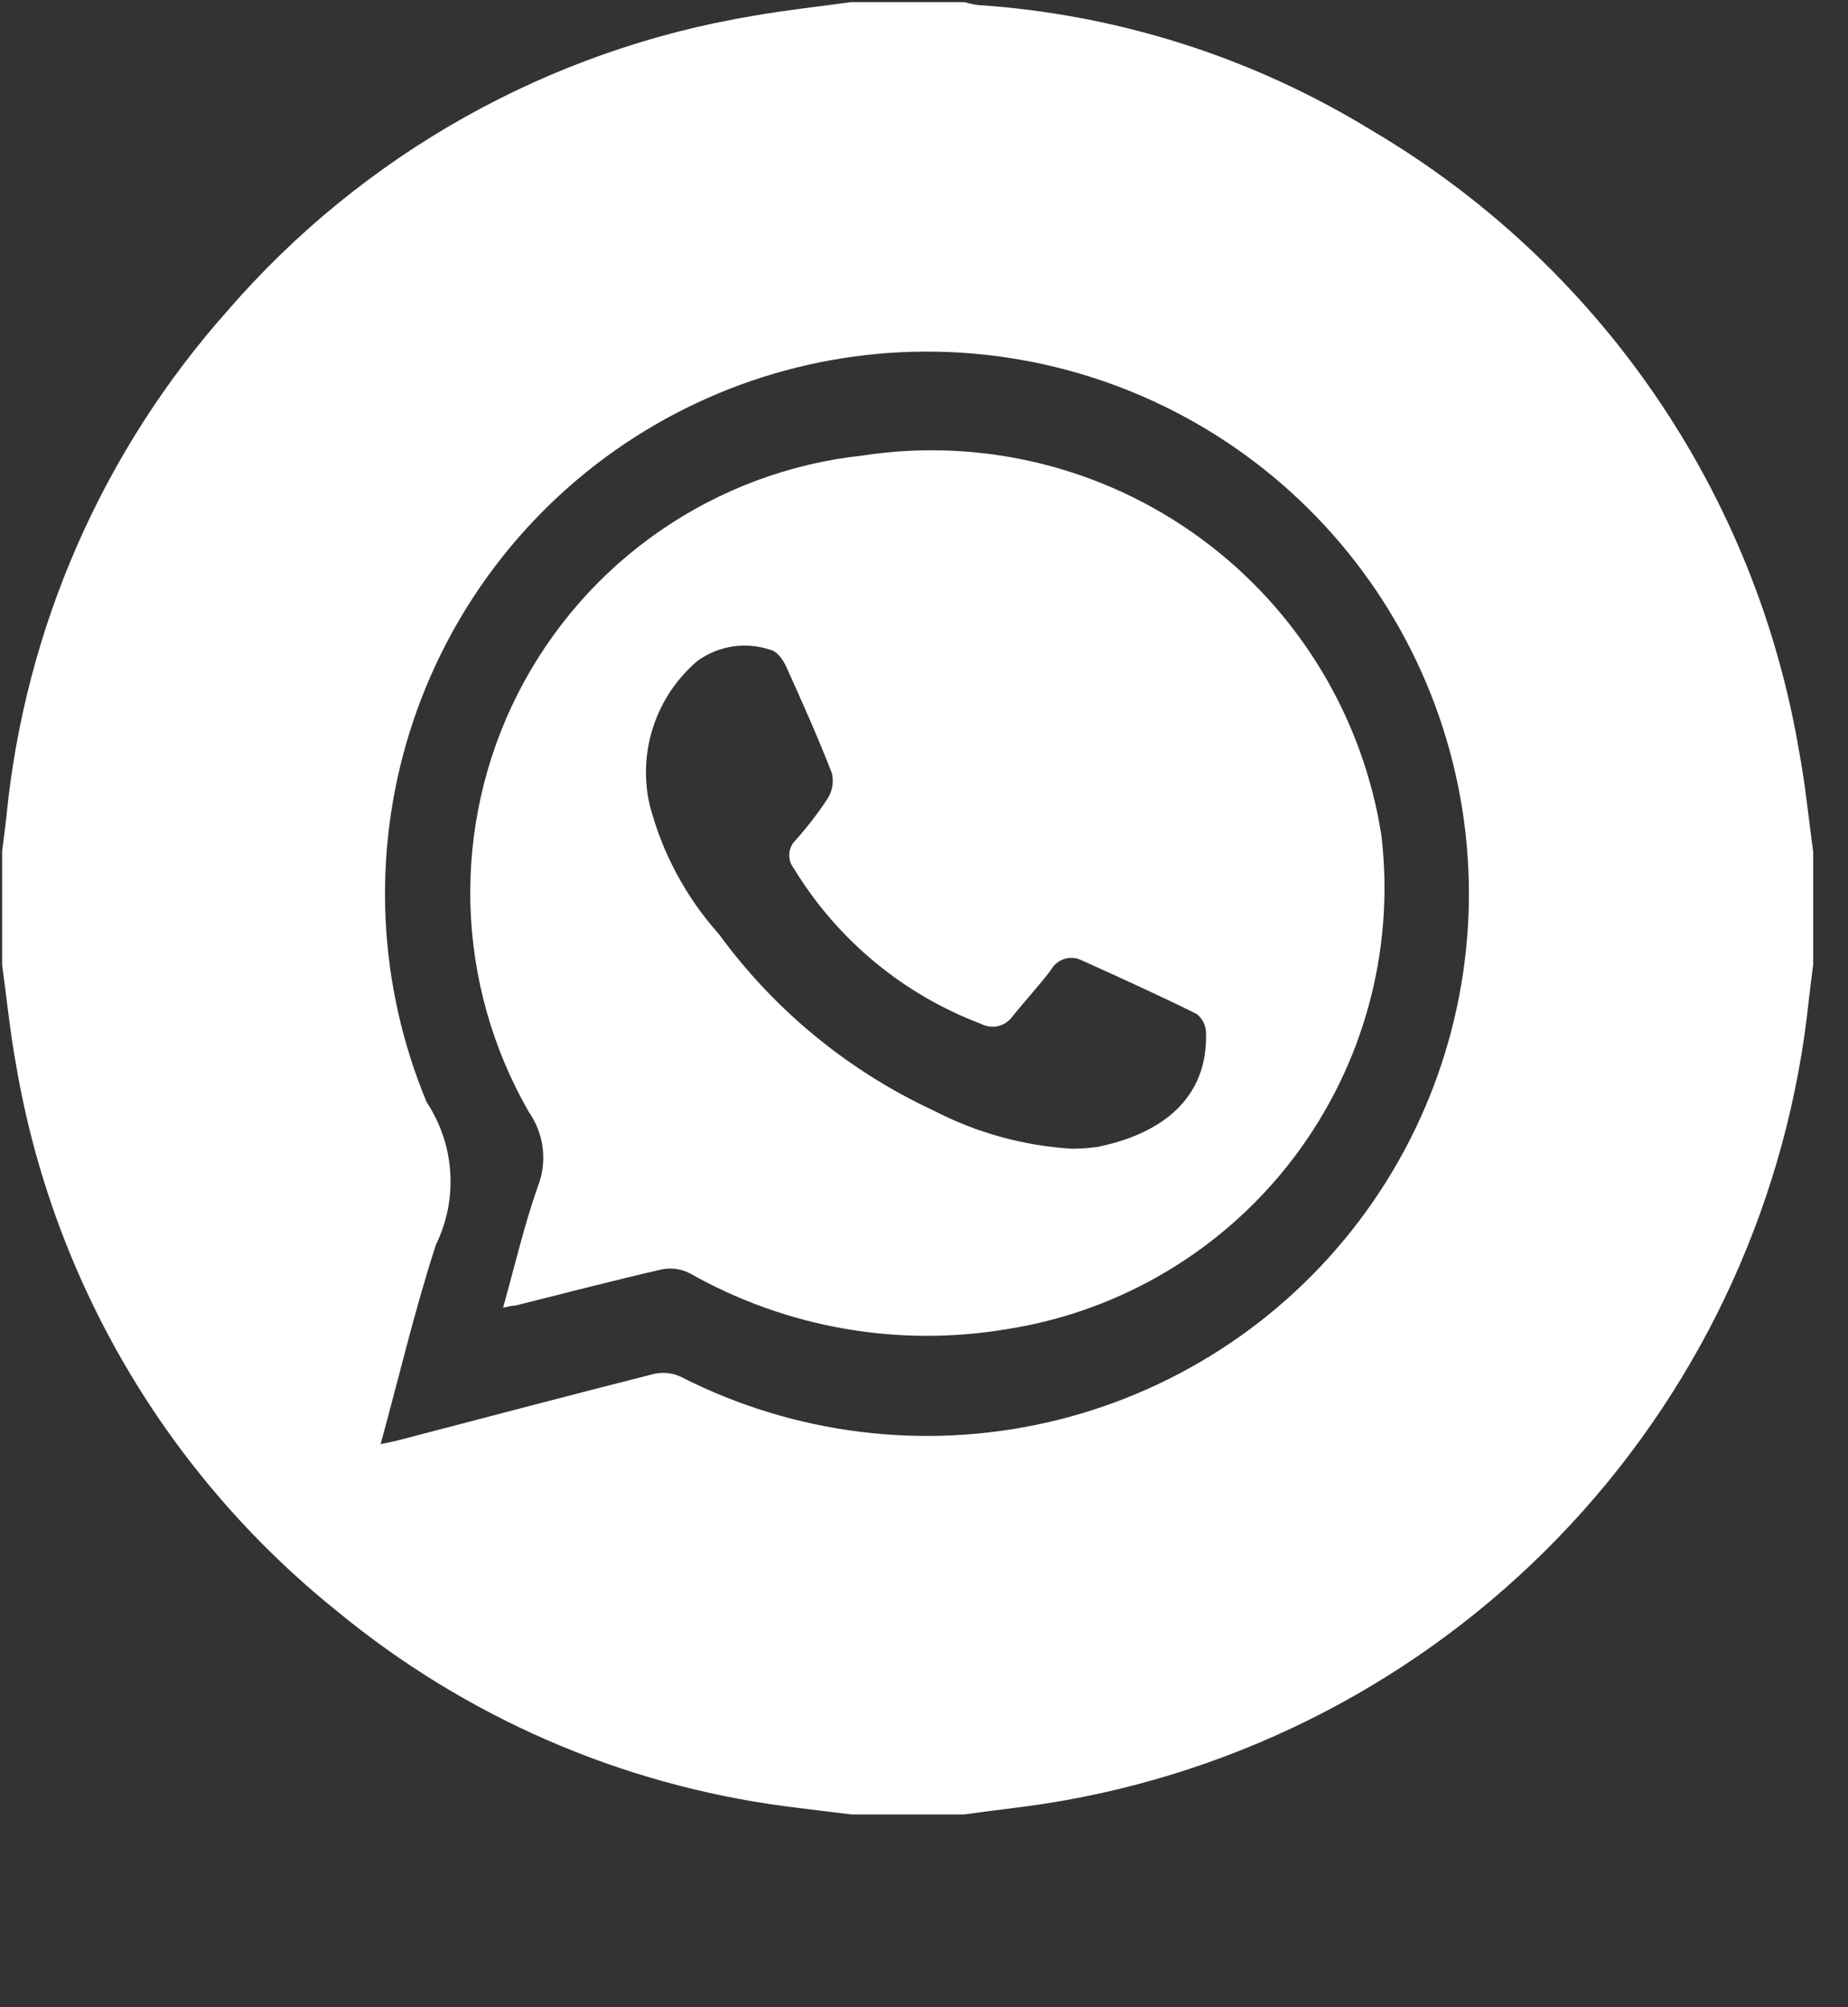 <svg width="35" height="38" viewBox="0 0 35 38" fill="none" xmlns="http://www.w3.org/2000/svg">
<rect x="0" y="0" width="35" height="38" fill="#333333" stroke="none"/>
<g clip-path="url(#clip0_3_208)">
<g clip-path="url(#clip1_3_208)">
<g clip-path="url(#clip2_3_208)">
<path d="M16.12 0.04H18.264C18.349 0.064 18.435 0.083 18.522 0.095C21.16 0.27 23.716 1.082 25.97 2.463C28.099 3.715 29.928 5.419 31.328 7.453C32.729 9.488 33.667 11.804 34.077 14.24C34.193 14.862 34.254 15.495 34.34 16.123V18.267C34.313 18.487 34.282 18.707 34.258 18.927C33.873 22.639 32.291 26.124 29.751 28.858C27.211 31.591 23.851 33.425 20.178 34.082C19.545 34.197 18.902 34.26 18.263 34.35H16.12C15.701 34.298 15.282 34.25 14.864 34.195C11.749 33.782 8.812 32.504 6.387 30.505C3.167 27.922 1.004 24.25 0.308 20.181C0.191 19.547 0.128 18.904 0.04 18.264V16.12C0.067 15.9 0.097 15.681 0.121 15.461C0.469 11.903 1.938 8.546 4.315 5.876C6.881 2.913 10.403 0.94 14.27 0.299C14.883 0.192 15.504 0.125 16.12 0.04ZM7.209 27.34C7.355 27.309 7.461 27.289 7.564 27.262C9.172 26.843 10.776 26.418 12.388 26.01C12.556 25.972 12.732 25.991 12.888 26.062C15.035 27.158 17.499 27.464 19.848 26.926C22.198 26.387 24.283 25.039 25.738 23.118C27.194 21.196 27.926 18.824 27.808 16.416C27.689 14.009 26.727 11.72 25.09 9.951C23.453 8.181 21.246 7.044 18.855 6.739C16.464 6.434 14.042 6.981 12.013 8.282C9.984 9.584 8.479 11.558 7.759 13.859C7.04 16.159 7.154 18.64 8.08 20.865C8.342 21.261 8.497 21.718 8.527 22.192C8.558 22.665 8.465 23.139 8.256 23.565C7.858 24.788 7.563 26.047 7.209 27.34Z" fill="white"/>
<path d="M9.528 24.757C9.752 23.957 9.928 23.194 10.188 22.457C10.277 22.228 10.308 21.98 10.278 21.736C10.249 21.492 10.16 21.259 10.019 21.057C9.327 19.857 8.946 18.504 8.909 17.119C8.873 15.735 9.182 14.363 9.809 13.129C10.437 11.894 11.362 10.835 12.502 10.049C13.642 9.262 14.96 8.772 16.337 8.624C18.595 8.278 20.897 8.842 22.74 10.192C24.582 11.541 25.814 13.567 26.164 15.824C26.418 17.991 25.825 20.171 24.508 21.911C23.192 23.65 21.254 24.814 19.1 25.158C17.027 25.514 14.894 25.142 13.063 24.105C12.9 24.022 12.713 23.996 12.533 24.032C11.606 24.245 10.687 24.485 9.764 24.716C9.698 24.72 9.64 24.731 9.528 24.757ZM20.298 21.747C20.458 21.747 20.617 21.736 20.775 21.715C22.003 21.469 22.883 20.794 22.841 19.544C22.839 19.476 22.822 19.41 22.791 19.349C22.76 19.289 22.716 19.236 22.662 19.195C21.946 18.841 21.217 18.51 20.488 18.181C20.386 18.13 20.268 18.12 20.16 18.154C20.05 18.188 19.959 18.263 19.904 18.363C19.678 18.663 19.418 18.941 19.181 19.235C19.117 19.329 19.02 19.396 18.91 19.424C18.799 19.451 18.682 19.437 18.581 19.384C17.104 18.826 15.855 17.789 15.034 16.44C14.973 16.362 14.942 16.265 14.949 16.166C14.955 16.067 14.998 15.974 15.069 15.905C15.291 15.657 15.494 15.394 15.676 15.116C15.721 15.045 15.751 14.965 15.765 14.882C15.778 14.799 15.774 14.715 15.754 14.633C15.486 13.948 15.187 13.274 14.882 12.604C14.827 12.484 14.707 12.324 14.595 12.304C14.365 12.225 14.118 12.203 13.877 12.239C13.636 12.275 13.408 12.369 13.21 12.512C12.825 12.839 12.537 13.265 12.377 13.744C12.217 14.223 12.191 14.736 12.302 15.229C12.537 16.142 12.989 16.984 13.617 17.686C14.671 19.13 16.075 20.281 17.697 21.032C18.505 21.449 19.391 21.692 20.298 21.747Z" fill="white"/>
</g>
</g>
</g>
<defs>
<clipPath id="clip0_3_208">
<rect width="35" height="38" fill="white"/>
</clipPath>
<clipPath id="clip1_3_208">
<rect width="35" height="35" fill="white" transform="translate(0.04 0.04)"/>
</clipPath>
<clipPath id="clip2_3_208">
<rect width="34.3" height="34.307" fill="white" transform="translate(0.04 0.04)"/>
</clipPath>
</defs>
</svg>
